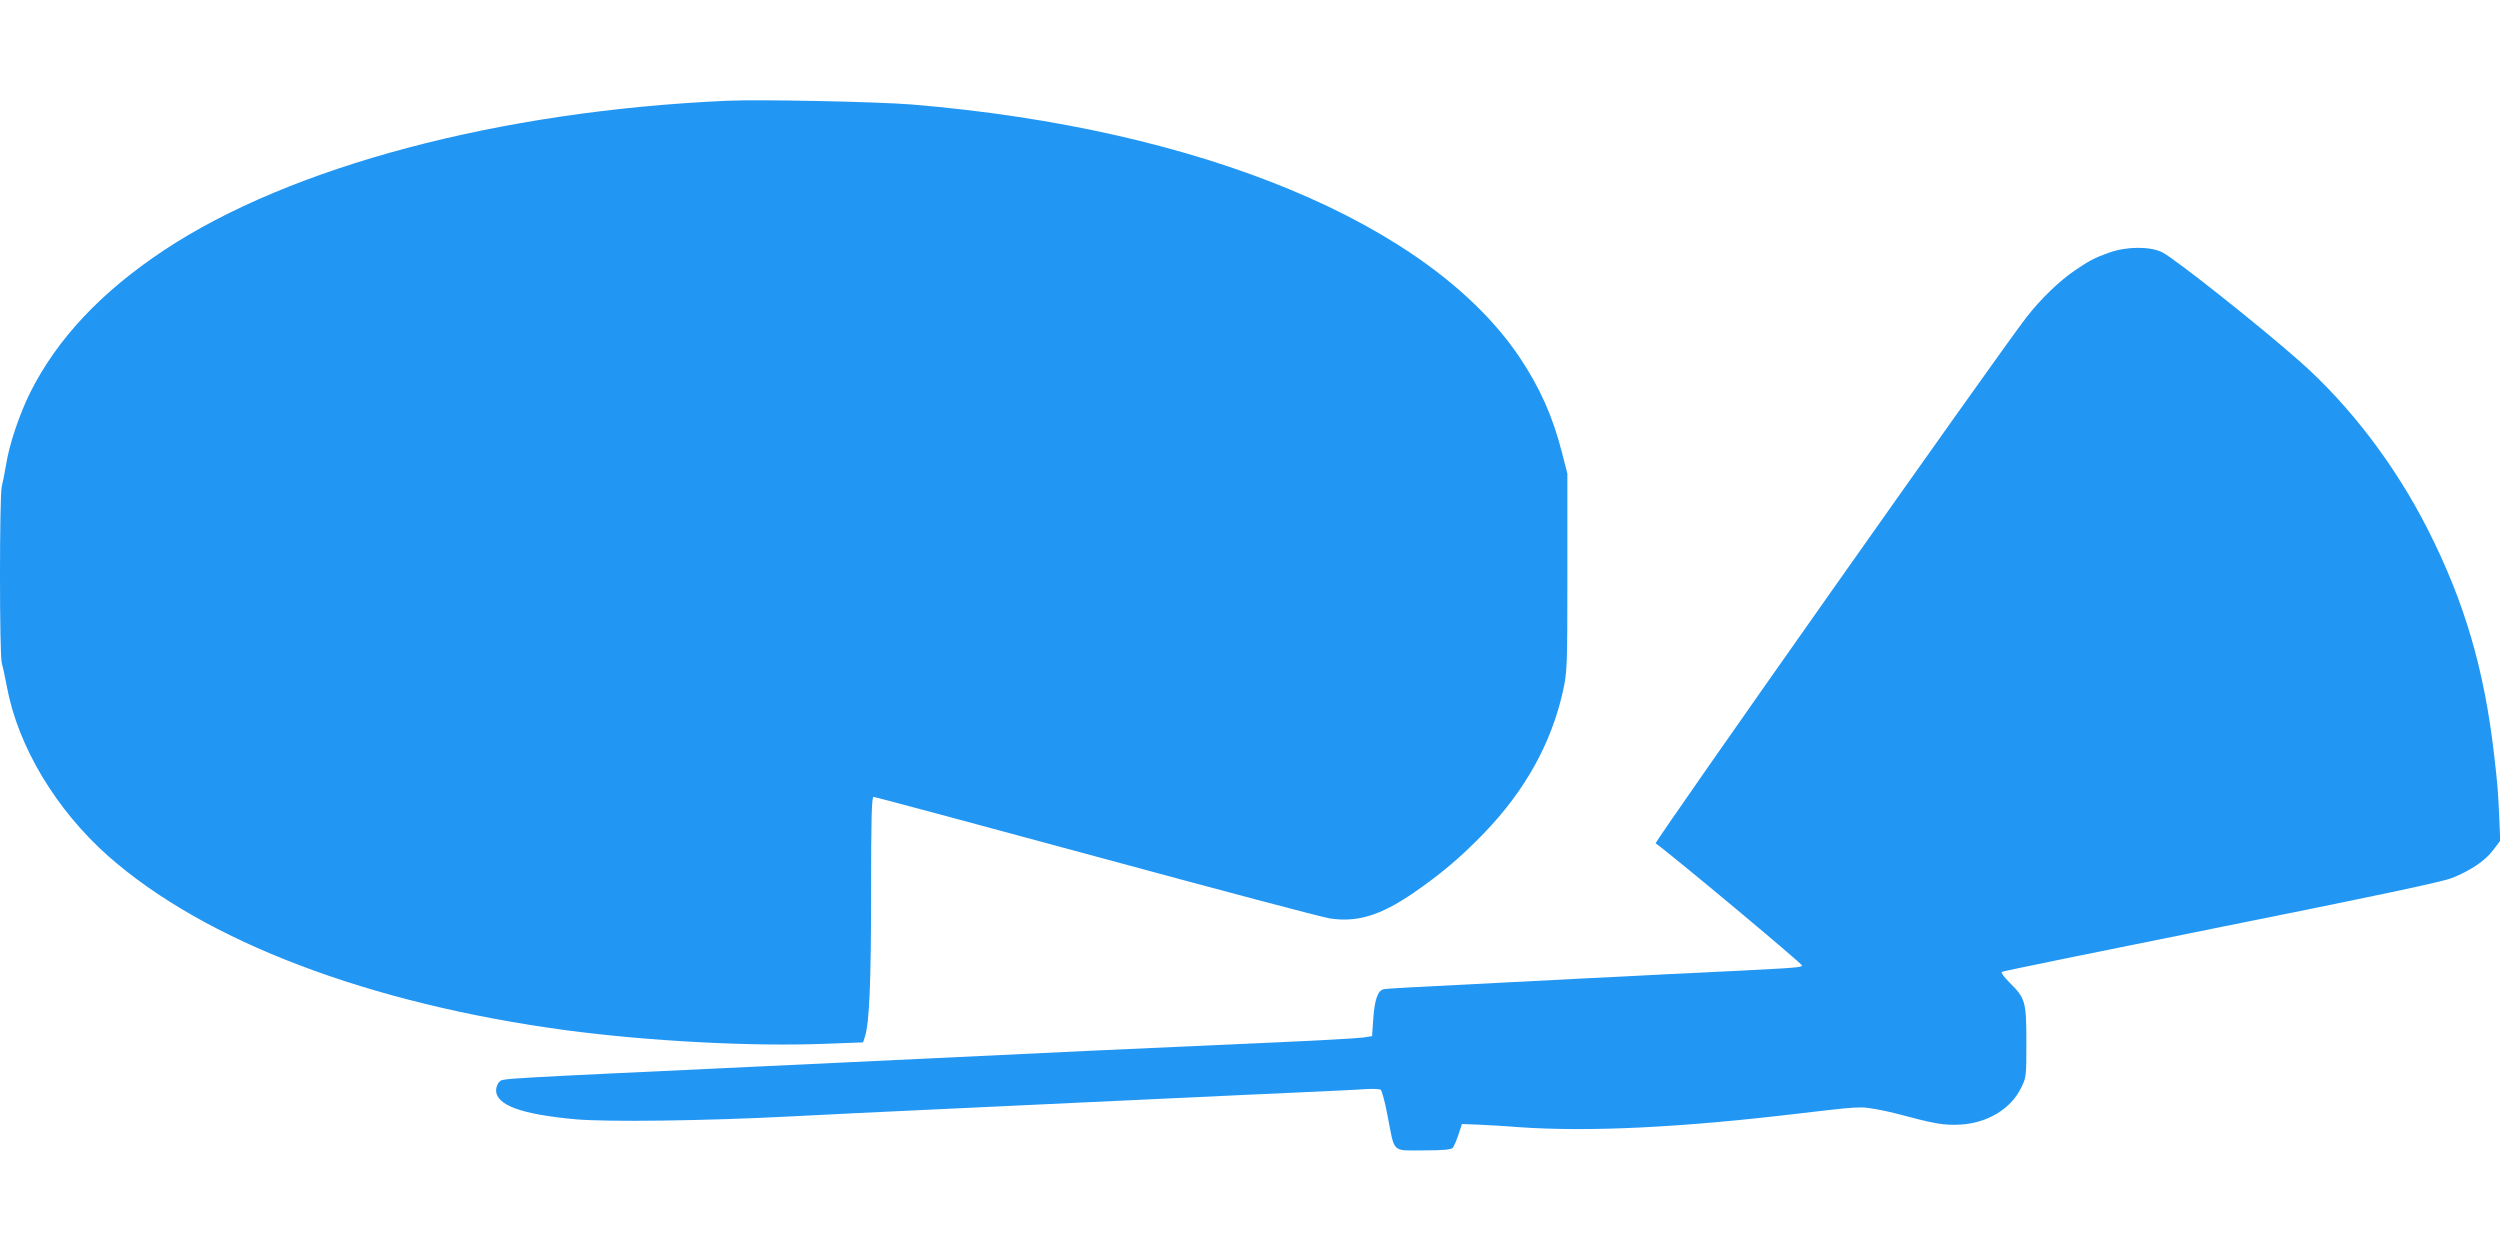 <?xml version="1.0" standalone="no"?>
<!DOCTYPE svg PUBLIC "-//W3C//DTD SVG 20010904//EN"
 "http://www.w3.org/TR/2001/REC-SVG-20010904/DTD/svg10.dtd">
<svg version="1.0" xmlns="http://www.w3.org/2000/svg"
 width="1280pt" height="640pt" viewBox="0 0 1280 640"
 preserveAspectRatio="xMidYMid meet">
<g transform="translate(0,640) scale(0.1,-0.1)"
fill="#2196f3" stroke="none">
<path d="M3720 5884 c-1163 -52 -2233 -336 -2880 -765 -321 -213 -547 -453
-685 -728 -56 -113 -108 -267 -124 -371 -7 -41 -17 -91 -22 -111 -12 -47 -12
-863 0 -903 5 -17 17 -71 26 -121 57 -307 251 -630 519 -868 495 -437 1334
-756 2346 -892 423 -56 950 -84 1331 -69 l188 7 10 31 c22 71 31 276 31 738 0
384 3 488 13 488 6 0 518 -137 1137 -305 619 -168 1158 -311 1197 -317 141
-22 260 14 431 131 139 96 239 180 358 303 211 218 346 460 406 728 22 102 23
117 23 610 l0 505 -27 105 c-47 186 -113 334 -218 491 -461 685 -1630 1171
-3112 1294 -172 14 -781 27 -948 19z"/>
<path d="M10800 5107 c-77 -28 -97 -38 -173 -89 -82 -55 -180 -150 -252 -243
-144 -186 -1907 -2687 -1898 -2693 66 -45 753 -618 750 -626 -4 -11 -43 -13
-712 -45 -126 -7 -313 -16 -415 -21 -102 -5 -276 -14 -387 -20 -496 -25 -609
-31 -629 -35 -30 -7 -46 -53 -53 -153 l-6 -87 -45 -7 c-25 -4 -256 -17 -515
-28 -258 -12 -657 -30 -885 -40 -228 -11 -606 -29 -840 -40 -234 -11 -614 -29
-845 -40 -1358 -64 -1319 -61 -1337 -78 -10 -8 -18 -28 -18 -44 0 -77 131
-124 410 -149 163 -14 657 -8 1100 15 168 9 501 25 740 36 239 11 575 27 745
35 171 8 555 26 855 40 300 13 573 26 606 29 34 2 67 0 73 -3 6 -4 23 -66 36
-137 37 -191 19 -174 184 -174 100 0 141 4 149 13 6 7 19 37 29 67 l18 55 80
-3 c44 -2 139 -7 210 -13 358 -25 827 -3 1445 71 222 26 259 30 312 30 32 0
109 -14 175 -31 203 -54 244 -61 328 -57 138 7 259 79 312 186 28 56 28 60 28
237 0 208 -5 224 -87 305 -27 27 -44 51 -39 54 6 4 511 107 1123 230 803 161
1133 231 1183 251 95 38 171 89 211 144 l35 46 -5 125 c-6 126 -7 149 -26 315
-51 440 -151 782 -340 1155 -166 327 -397 631 -653 858 -202 179 -638 525
-706 560 -62 31 -180 31 -271 -1z"/>
</g>
</svg>
